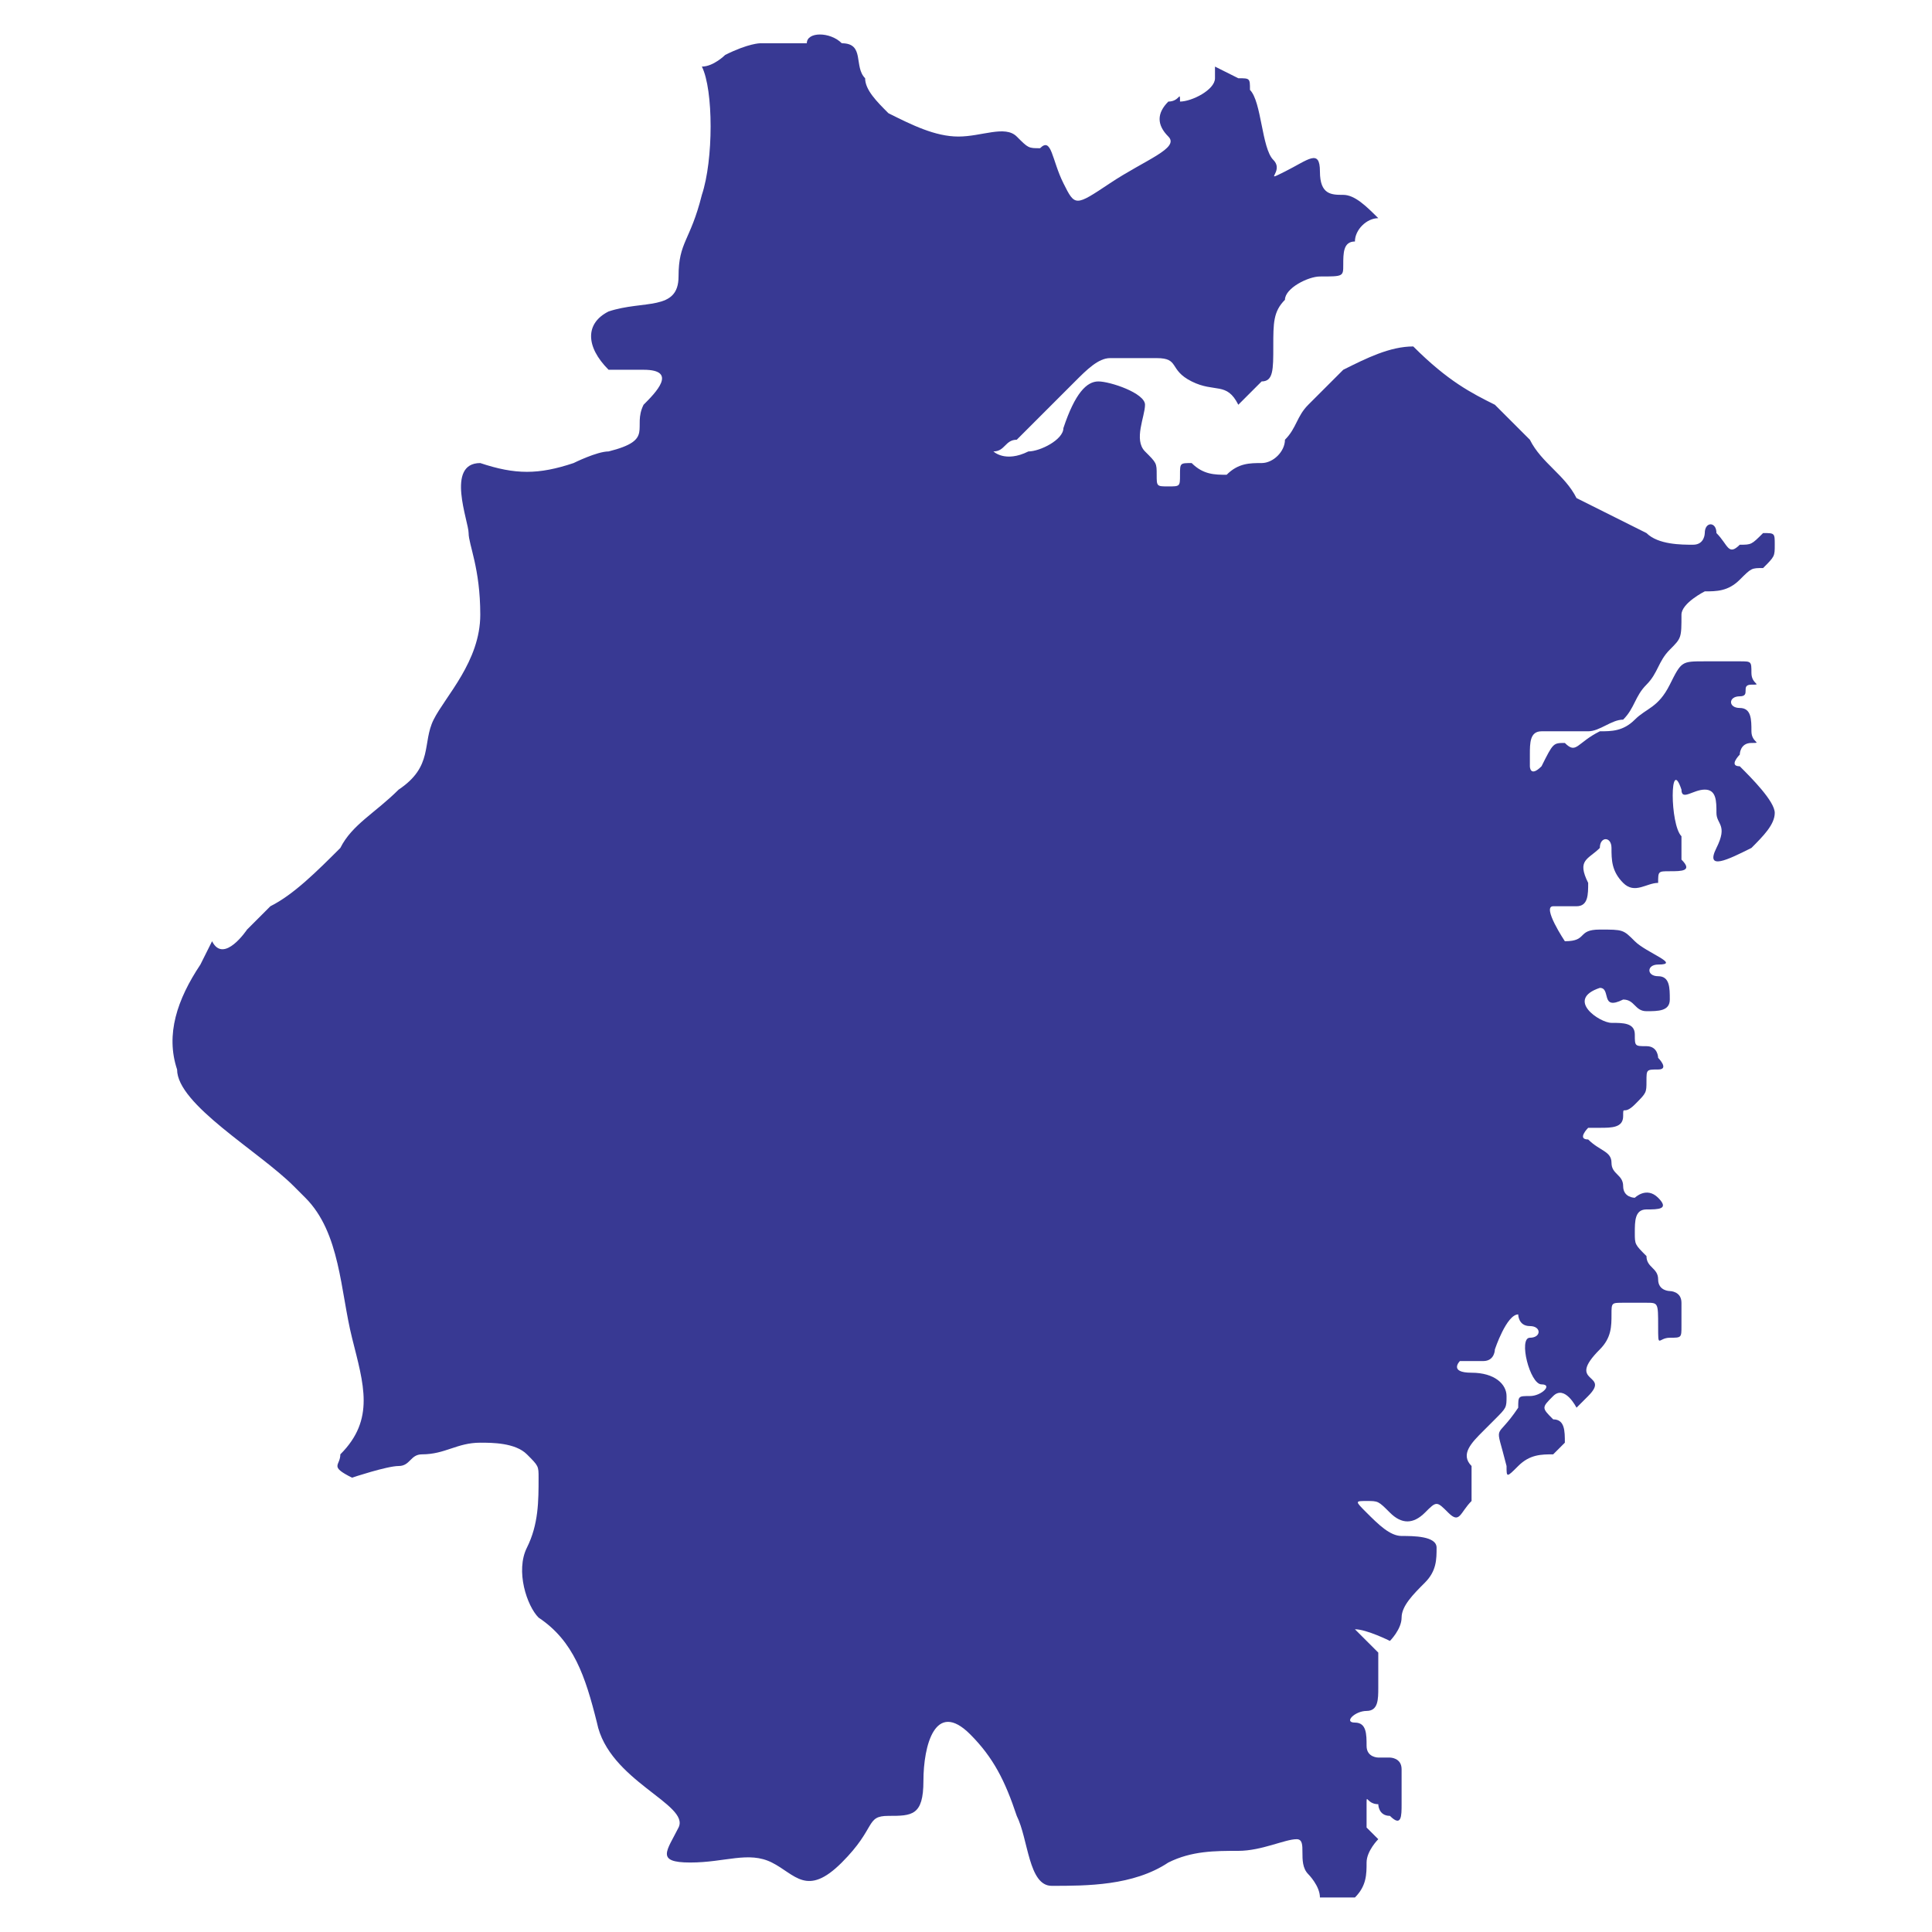 <svg width="56" height="56" viewBox="0 0 56 56" fill="none" xmlns="http://www.w3.org/2000/svg">
<path d="M7.161 26.944L7.837 26.268C8.513 25.93 9.189 25.253 9.865 24.578C10.203 23.901 10.879 23.563 11.555 22.887C12.569 22.211 12.231 21.535 12.569 20.859C12.907 20.183 13.921 19.169 13.921 17.817C13.921 16.465 13.583 15.789 13.583 15.451C13.583 15.113 12.907 13.422 13.921 13.422C14.935 13.761 15.611 13.761 16.626 13.422C16.626 13.422 17.302 13.085 17.64 13.085C18.992 12.746 18.316 12.409 18.654 11.732C18.992 11.394 19.668 10.718 18.654 10.718H17.64C16.964 10.042 16.964 9.366 17.64 9.028C18.654 8.69 19.668 9.028 19.668 8.014C19.668 7 20.006 7 20.344 5.648C20.682 4.634 20.682 2.606 20.344 1.93C20.682 1.93 21.02 1.592 21.02 1.592C21.696 1.254 22.034 1.254 22.034 1.254H23.386C23.386 0.915 24.062 0.915 24.4 1.254C25.076 1.254 24.738 1.93 25.076 2.268C25.076 2.606 25.414 2.944 25.752 3.282C26.428 3.62 27.104 3.958 27.78 3.958C28.456 3.958 29.133 3.62 29.471 3.958C29.809 4.296 29.809 4.296 30.147 4.296C30.485 3.958 30.485 4.634 30.823 5.31C31.161 5.986 31.161 5.986 32.175 5.31C33.189 4.634 34.203 4.296 33.865 3.958C33.527 3.62 33.527 3.282 33.865 2.944C34.203 2.944 34.203 2.606 34.203 2.944C34.541 2.944 35.217 2.606 35.217 2.268V1.93L35.893 2.268C36.231 2.268 36.231 2.268 36.231 2.606C36.569 2.944 36.569 4.296 36.907 4.634C37.245 4.972 36.569 5.31 37.245 4.972C37.921 4.634 38.259 4.296 38.259 4.972C38.259 5.648 38.597 5.648 38.935 5.648C39.273 5.648 39.611 5.986 39.95 6.324C39.611 6.324 39.273 6.662 39.273 7C38.935 7 38.935 7.338 38.935 7.676C38.935 8.014 38.935 8.014 38.259 8.014C37.921 8.014 37.245 8.352 37.245 8.69C36.907 9.028 36.907 9.366 36.907 10.042C36.907 10.718 36.907 11.056 36.569 11.056L35.893 11.732C35.555 11.056 35.217 11.394 34.541 11.056C33.865 10.718 34.203 10.38 33.527 10.38H32.175C31.837 10.38 31.499 10.718 31.161 11.056L30.485 11.732L29.471 12.746C29.133 12.746 29.133 13.085 28.795 13.085C28.795 13.085 29.133 13.422 29.809 13.085C30.147 13.085 30.823 12.746 30.823 12.409C31.161 11.394 31.499 11.056 31.837 11.056C32.175 11.056 33.189 11.394 33.189 11.732C33.189 12.07 32.851 12.746 33.189 13.085C33.527 13.422 33.527 13.422 33.527 13.761C33.527 14.099 33.527 14.099 33.865 14.099C34.203 14.099 34.203 14.099 34.203 13.761C34.203 13.422 34.203 13.422 34.541 13.422C34.879 13.761 35.217 13.761 35.555 13.761C35.893 13.422 36.231 13.422 36.569 13.422C36.907 13.422 37.245 13.085 37.245 12.746C37.583 12.409 37.583 12.07 37.921 11.732L38.935 10.718C39.611 10.38 40.288 10.042 40.964 10.042C41.978 11.056 42.654 11.394 43.33 11.732L44.344 12.746C44.682 13.422 45.358 13.761 45.696 14.437L47.724 15.451C48.062 15.789 48.738 15.789 49.076 15.789C49.414 15.789 49.414 15.451 49.414 15.451C49.414 15.113 49.752 15.113 49.752 15.451C50.09 15.789 50.09 16.127 50.428 15.789C50.766 15.789 50.766 15.789 51.104 15.451C51.442 15.451 51.442 15.451 51.442 15.789C51.442 16.127 51.442 16.127 51.104 16.465C50.766 16.465 50.766 16.465 50.428 16.803C50.09 17.141 49.752 17.141 49.414 17.141C49.414 17.141 48.738 17.479 48.738 17.817C48.738 18.493 48.738 18.493 48.4 18.831C48.062 19.169 48.062 19.507 47.724 19.845C47.386 20.183 47.386 20.521 47.048 20.859C46.71 20.859 46.372 21.197 46.034 21.197H44.682C44.344 21.197 44.344 21.535 44.344 21.873V22.211C44.344 22.211 44.344 22.549 44.682 22.211C45.02 21.535 45.02 21.535 45.358 21.535C45.696 21.873 45.696 21.535 46.372 21.197C46.71 21.197 47.048 21.197 47.386 20.859C47.724 20.521 48.062 20.521 48.4 19.845C48.738 19.169 48.738 19.169 49.414 19.169H50.428C50.766 19.169 50.766 19.169 50.766 19.507C50.766 19.845 51.104 19.845 50.766 19.845C50.428 19.845 50.766 20.183 50.428 20.183C50.09 20.183 50.09 20.521 50.428 20.521C50.766 20.521 50.766 20.859 50.766 21.197C50.766 21.535 51.104 21.535 50.766 21.535C50.428 21.535 50.428 21.873 50.428 21.873C50.428 21.873 50.09 22.211 50.428 22.211C50.766 22.549 51.442 23.225 51.442 23.563C51.442 23.901 51.104 24.239 50.766 24.578C50.09 24.916 49.414 25.253 49.752 24.578C50.09 23.901 49.752 23.901 49.752 23.563C49.752 23.225 49.752 22.887 49.414 22.887C49.076 22.887 48.738 23.225 48.738 22.887C48.4 21.873 48.4 23.901 48.738 24.239V24.916C49.076 25.253 48.738 25.253 48.4 25.253C48.062 25.253 48.062 25.253 48.062 25.591C47.724 25.591 47.386 25.93 47.048 25.591C46.71 25.253 46.71 24.916 46.71 24.578C46.71 24.239 46.372 24.239 46.372 24.578C46.034 24.916 45.696 24.916 46.034 25.591C46.034 25.93 46.034 26.268 45.696 26.268H45.02C44.682 26.268 45.358 27.282 45.358 27.282C46.034 27.282 45.696 26.944 46.372 26.944C47.048 26.944 47.048 26.944 47.386 27.282C47.724 27.62 48.738 27.958 48.062 27.958C47.724 27.958 47.724 28.296 48.062 28.296C48.4 28.296 48.4 28.634 48.4 28.972C48.4 29.31 48.062 29.31 47.724 29.31C47.386 29.31 47.386 28.972 47.048 28.972C46.372 29.31 46.71 28.634 46.372 28.634C45.358 28.972 46.372 29.648 46.71 29.648C47.048 29.648 47.386 29.648 47.386 29.986C47.386 30.324 47.386 30.324 47.724 30.324C48.062 30.324 48.062 30.662 48.062 30.662C48.062 30.662 48.4 31 48.062 31C47.724 31 47.724 31 47.724 31.338C47.724 31.676 47.724 31.676 47.386 32.014C47.048 32.352 47.048 32.014 47.048 32.352C47.048 32.69 46.71 32.69 46.372 32.69H46.034C46.034 32.69 45.696 33.028 46.034 33.028C46.372 33.366 46.71 33.366 46.71 33.704C46.71 34.042 47.048 34.042 47.048 34.38C47.048 34.718 47.386 34.718 47.386 34.718C47.386 34.718 47.724 34.38 48.062 34.718C48.4 35.056 48.062 35.056 47.724 35.056C47.386 35.056 47.386 35.394 47.386 35.732C47.386 36.07 47.386 36.07 47.724 36.408C47.724 36.746 48.062 36.746 48.062 37.084C48.062 37.422 48.4 37.422 48.4 37.422C48.4 37.422 48.738 37.422 48.738 37.761V38.437C48.738 38.775 48.738 38.775 48.4 38.775C48.062 38.775 48.062 39.113 48.062 38.437C48.062 37.761 48.062 37.761 47.724 37.761H47.048C46.71 37.761 46.71 37.761 46.71 38.099C46.71 38.437 46.71 38.775 46.372 39.113C45.358 40.127 46.71 39.789 46.034 40.465L45.696 40.803C45.696 40.803 45.358 40.127 45.02 40.465C44.682 40.803 44.682 40.803 45.02 41.141C45.358 41.141 45.358 41.479 45.358 41.817L45.02 42.155C44.682 42.155 44.344 42.155 44.006 42.493C43.668 42.831 43.668 42.831 43.668 42.493C43.33 41.141 43.33 41.817 44.006 40.803C44.006 40.465 44.006 40.465 44.344 40.465C44.682 40.465 45.02 40.127 44.682 40.127C44.344 40.127 44.006 38.775 44.344 38.775C44.682 38.775 44.682 38.437 44.344 38.437C44.006 38.437 44.006 38.099 44.006 38.099C43.668 38.099 43.33 39.113 43.33 39.113C43.33 39.113 43.33 39.451 42.992 39.451H42.316C42.316 39.451 41.978 39.789 42.654 39.789C43.33 39.789 43.668 40.127 43.668 40.465C43.668 40.803 43.668 40.803 43.33 41.141L42.992 41.479C42.654 41.817 42.316 42.155 42.654 42.493V43.507C42.316 43.845 42.316 44.183 41.978 43.845C41.64 43.507 41.64 43.507 41.302 43.845C40.964 44.183 40.626 44.183 40.288 43.845C39.95 43.507 39.95 43.507 39.611 43.507C39.273 43.507 39.273 43.507 39.611 43.845C39.95 44.183 40.288 44.521 40.626 44.521C40.964 44.521 41.64 44.521 41.64 44.859C41.64 45.197 41.64 45.535 41.302 45.873C40.964 46.211 40.626 46.549 40.626 46.887C40.626 47.225 40.288 47.563 40.288 47.563C40.288 47.563 39.611 47.225 39.273 47.225L39.95 47.901V48.916C39.95 49.254 39.95 49.592 39.611 49.592C39.273 49.592 38.935 49.93 39.273 49.93C39.611 49.93 39.611 50.268 39.611 50.606C39.611 50.944 39.95 50.944 39.95 50.944H40.288C40.288 50.944 40.626 50.944 40.626 51.282V52.296C40.626 52.634 40.626 52.972 40.288 52.634C39.95 52.634 39.95 52.296 39.95 52.296C39.611 52.296 39.611 51.958 39.611 52.296V52.972L39.95 53.31C39.95 53.31 39.611 53.648 39.611 53.986C39.611 54.324 39.611 54.662 39.273 55H38.259C38.259 54.662 37.921 54.324 37.921 54.324C37.583 53.986 37.921 53.31 37.583 53.31C37.245 53.31 36.569 53.648 35.893 53.648C35.217 53.648 34.541 53.648 33.865 53.986C32.851 54.662 31.499 54.662 30.485 54.662C29.809 54.662 29.809 53.31 29.471 52.634C29.133 51.62 28.795 50.944 28.119 50.268C27.104 49.254 26.766 50.606 26.766 51.62C26.766 52.634 26.428 52.634 25.752 52.634C25.076 52.634 25.414 52.972 24.4 53.986C23.386 55 23.048 54.324 22.372 53.986C21.696 53.648 21.02 53.986 20.006 53.986C18.992 53.986 19.33 53.648 19.668 52.972C20.006 52.296 17.64 51.62 17.302 49.93C16.964 48.578 16.626 47.563 15.611 46.887C15.273 46.549 14.935 45.535 15.273 44.859C15.611 44.183 15.611 43.507 15.611 42.831C15.611 42.493 15.611 42.493 15.273 42.155C14.935 41.817 14.259 41.817 13.921 41.817C13.245 41.817 12.907 42.155 12.231 42.155C11.893 42.155 11.893 42.493 11.555 42.493C11.217 42.493 10.203 42.831 10.203 42.831C9.527 42.493 9.865 42.493 9.865 42.155C10.879 41.141 10.541 40.127 10.203 38.775C9.865 37.422 9.865 35.732 8.851 34.718L8.513 34.38C7.499 33.366 5.133 32.014 5.133 31C4.795 29.986 5.133 28.972 5.809 27.958L6.147 27.282C6.485 27.958 7.161 26.944 7.161 26.944Z" fill="#383993"/>
</svg>
